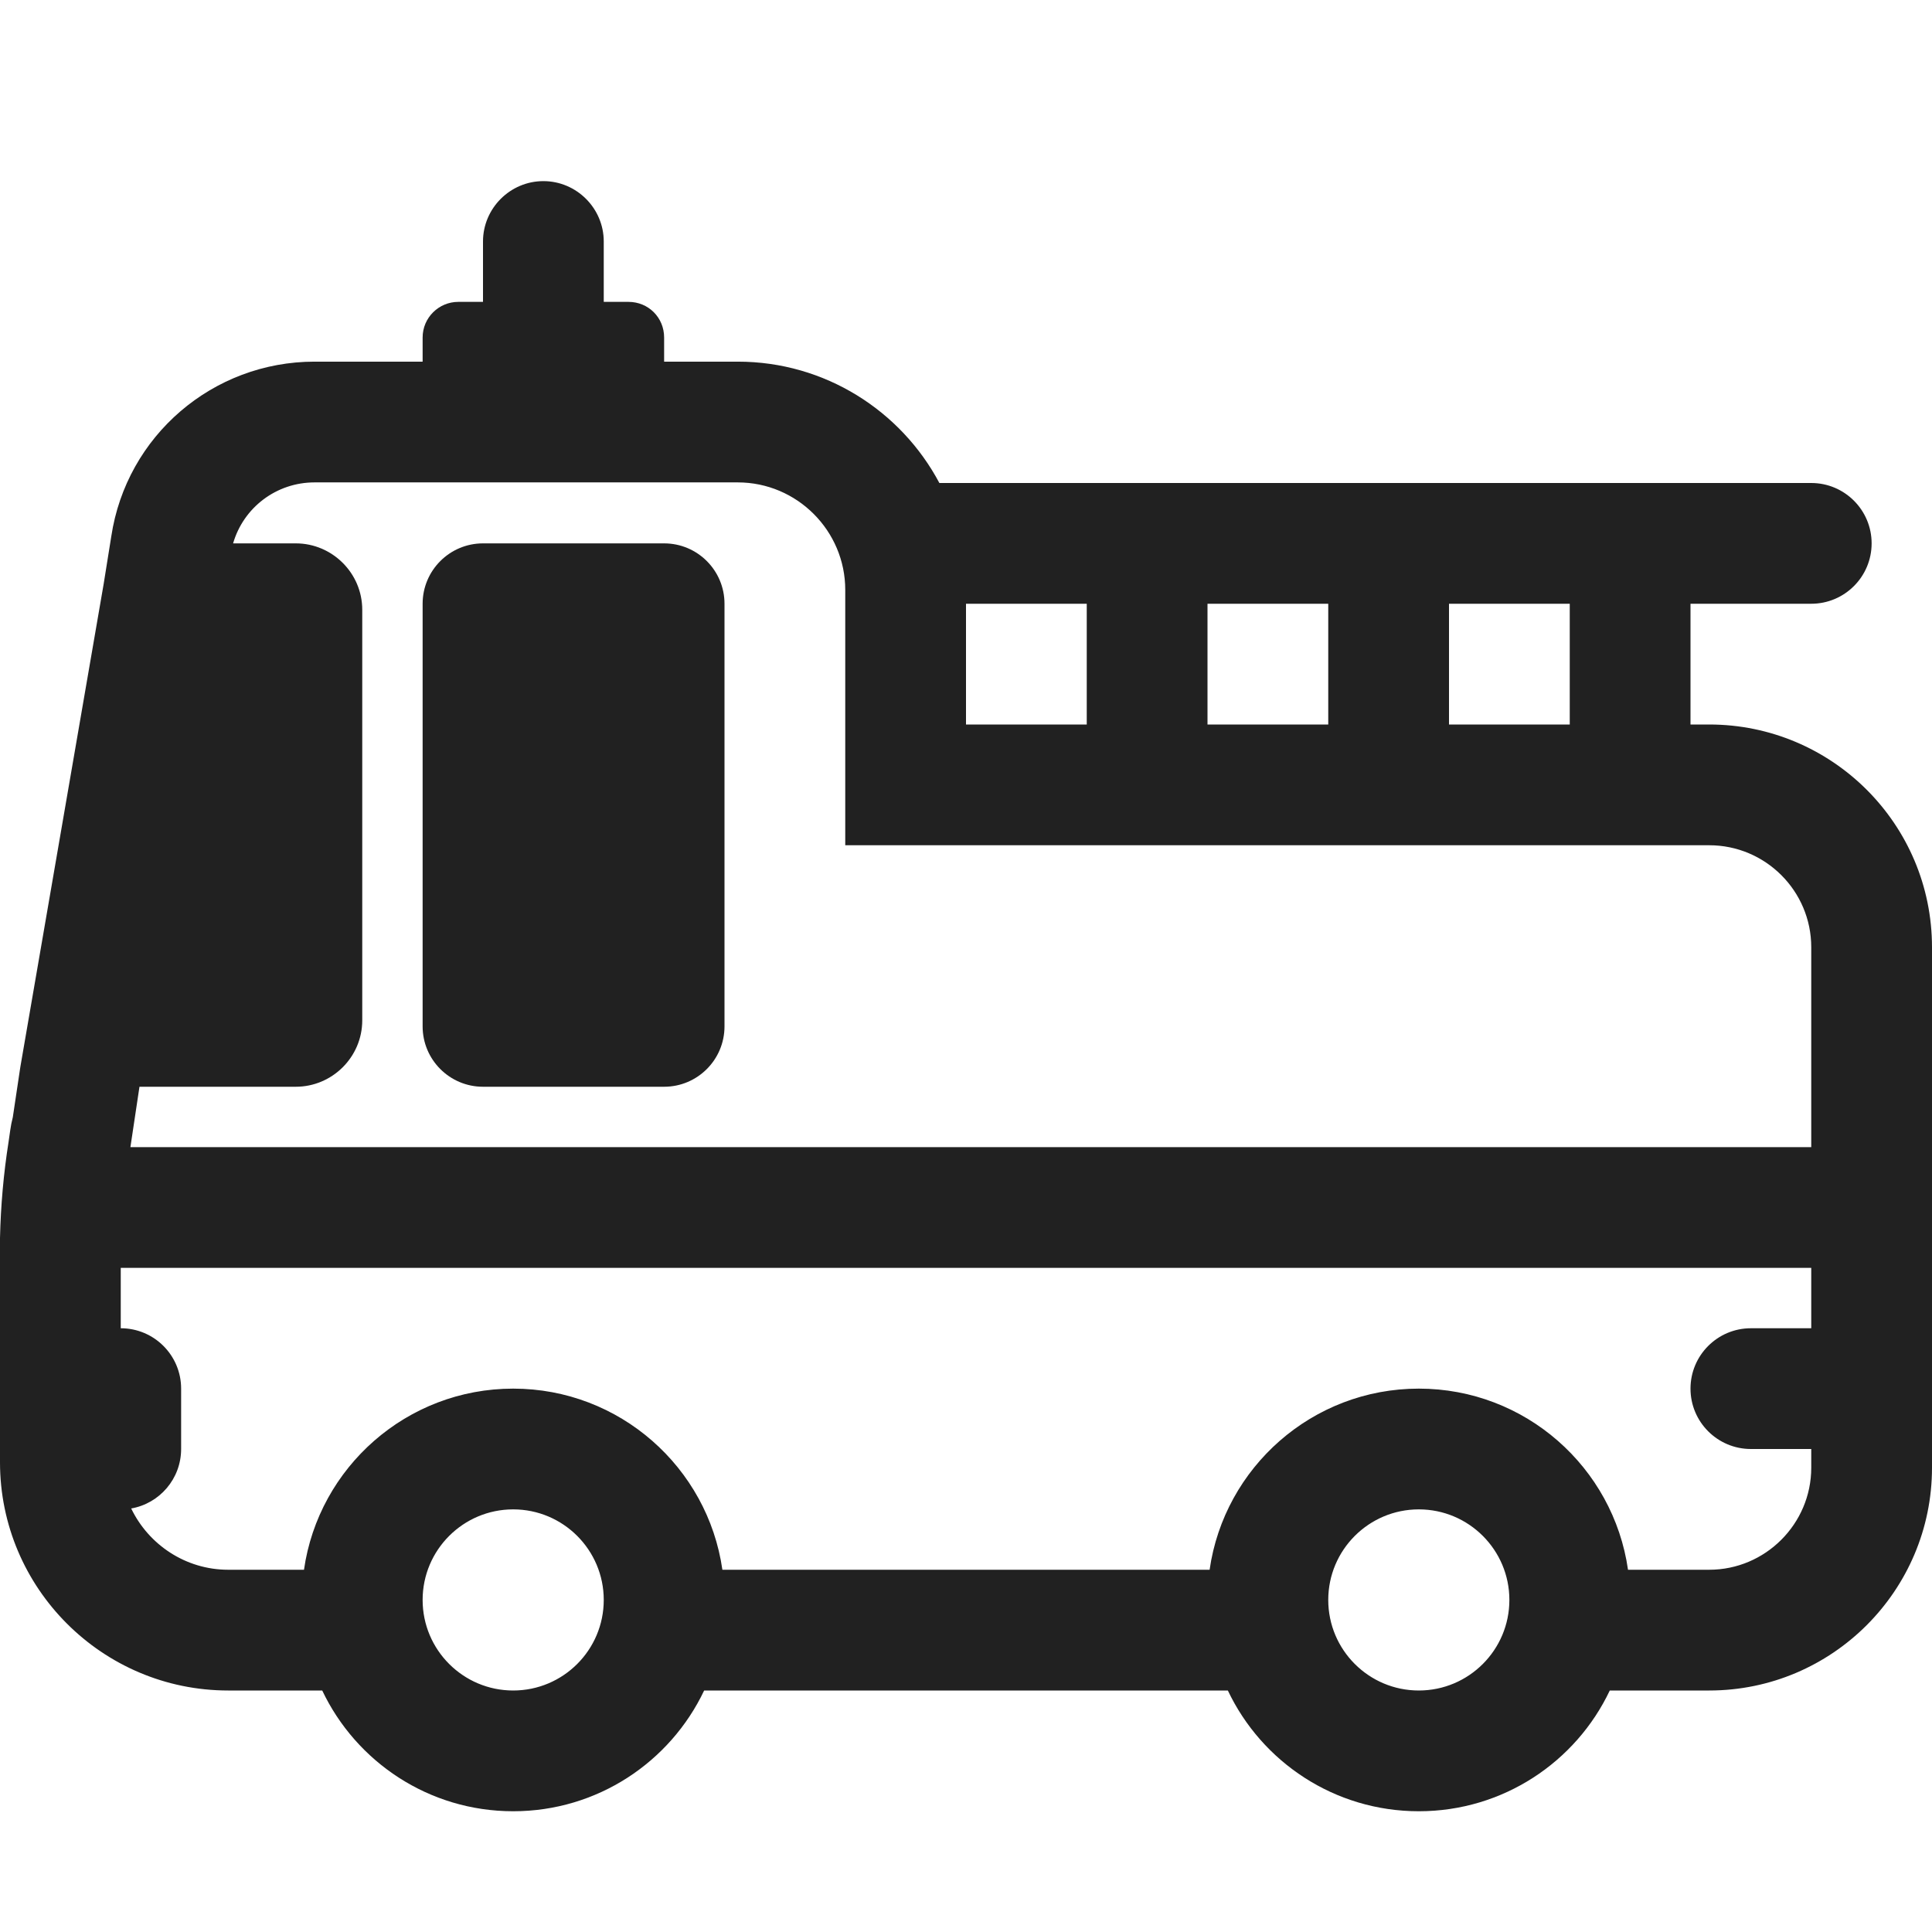 <svg width="32" height="32" viewBox="0 0 32 32" fill="none" xmlns="http://www.w3.org/2000/svg">
<path d="M7 10C7 9.448 7.448 9 8 9H11C11.552 9 12 9.448 12 10V17C12 17.552 11.552 18 11 18H8C7.448 18 7 17.552 7 17V10Z" fill="#212121"/>
<path d="M9 3C9.55 3 10 3.45 10 4V5H10.41C10.74 5 11 5.26 11 5.59V5.99H12.22C13.665 5.99 14.924 6.805 15.559 8H30C30.552 8 31 8.448 31 9C31 9.552 30.552 10 30 10H28V12H28.31C30.34 12 32 13.646 32 15.69V24.31C32 26.345 30.345 28 28.31 28H26.663C26.102 29.183 24.896 30 23.5 30C22.104 30 20.898 29.183 20.337 28H11.663C11.101 29.183 9.896 30 8.5 30C7.104 30 5.899 29.183 5.337 28H3.78C1.695 28 0 26.305 0 24.22V20.55C0 20.535 0 20.52 0 20.506C0.012 19.973 0.059 19.438 0.142 18.912L0.17 18.717C0.18 18.645 0.194 18.575 0.212 18.506L0.332 17.704C0.334 17.689 0.337 17.674 0.339 17.66L1.717 9.672L1.843 8.885C2.094 7.217 3.526 5.99 5.21 5.99H7V5.59C7 5.26 7.27 5 7.59 5H8V4C8 3.45 8.45 3 9 3ZM24 10V12H26V10H24ZM22 12V10H20V12H22ZM16 10V12H18V10H16ZM14 9.77C14 8.79 13.2 7.99 12.22 7.99H5.21C4.576 7.99 4.032 8.408 3.861 9H4.9C5.5 9 6 9.49 6 10.1V16.9C6 17.51 5.5 18 4.9 18H2.31L2.16 19H30V15.69C30 14.755 29.24 14 28.31 14H14V9.77ZM11.965 26H20.035C20.278 24.304 21.737 23 23.5 23C25.263 23 26.722 24.304 26.965 26H28.31C29.24 26 30 25.24 30 24.31V24H29C28.448 24 28 23.552 28 23C28 22.448 28.448 22 29 22H30V21H2V22C2.552 22 3 22.448 3 23V24C3 24.493 2.643 24.903 2.173 24.985C2.461 25.584 3.074 26 3.78 26H5.035C5.278 24.304 6.737 23 8.5 23C10.263 23 11.722 24.304 11.965 26ZM8.5 28C9.328 28 10 27.328 10 26.5C10 25.672 9.328 25 8.5 25C7.672 25 7 25.672 7 26.5C7 27.328 7.672 28 8.5 28ZM23.5 28C24.328 28 25 27.328 25 26.5C25 25.672 24.328 25 23.5 25C22.672 25 22 25.672 22 26.5C22 27.328 22.672 28 23.5 28Z" fill="#212121"/>
</svg>
